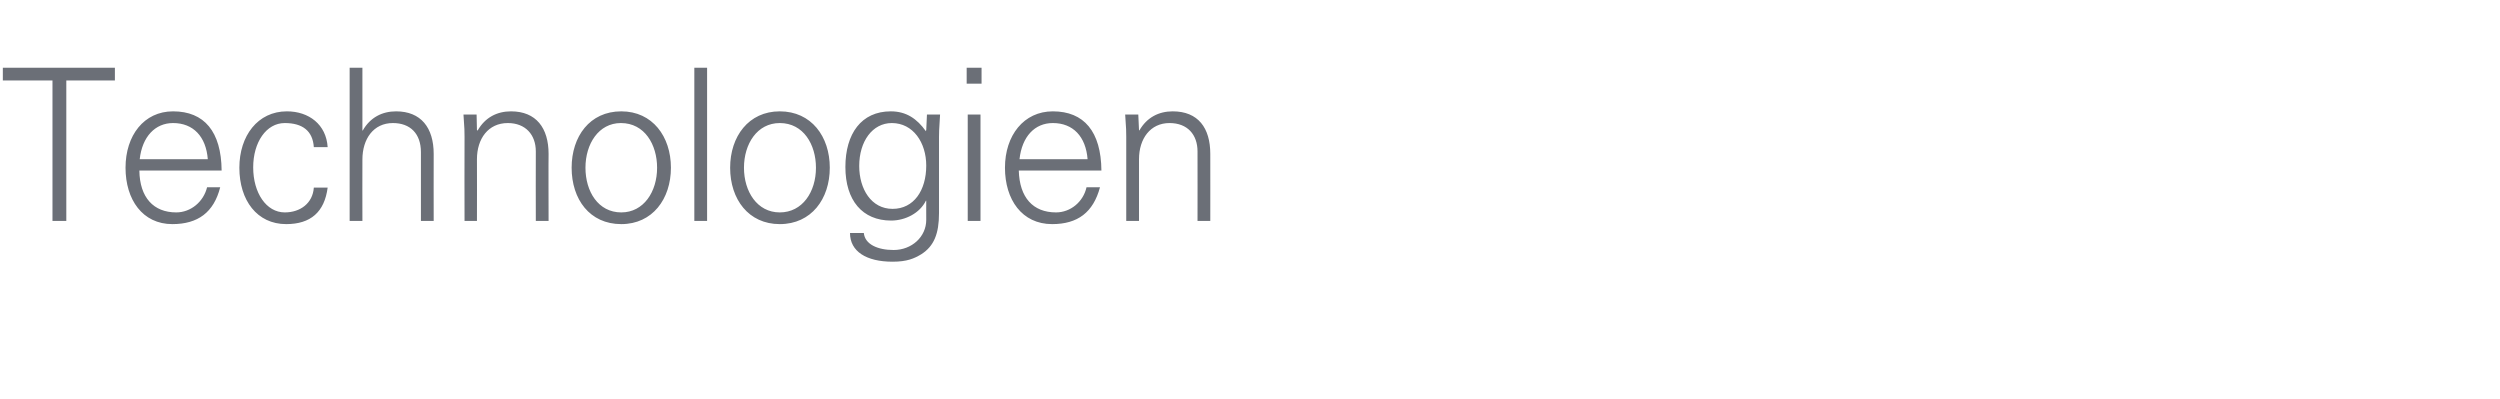 <?xml version="1.0" standalone="no"?><!DOCTYPE svg PUBLIC "-//W3C//DTD SVG 1.1//EN" "http://www.w3.org/Graphics/SVG/1.1/DTD/svg11.dtd"><svg xmlns="http://www.w3.org/2000/svg" version="1.1" width="705px" height="112.4px" viewBox="0 -19 705 112.4" style="top:-19px">  <desc>Technologien</desc>  <defs/>  <g id="Polygon376220">    <path d="M 32.4 0.1 L 32.4 3.7 L 18.7 3.7 L 18.7 43.3 L 14.8 43.3 L 14.8 3.7 L 0.8 3.7 L 0.8 0.1 L 32.4 0.1 Z M 62.5 29.1 C 62.5 29.1 39.3 29.1 39.3 29.1 C 39.4 36.7 43.3 40.9 49.7 40.9 C 53.8 40.9 57.4 37.9 58.4 33.8 C 58.4 33.8 62.1 33.8 62.1 33.8 C 60.3 40.9 55.8 44.2 48.6 44.2 C 40.2 44.2 35.4 37.3 35.4 28.3 C 35.4 19.2 40.6 12.4 48.8 12.4 C 57.6 12.4 62.4 18.1 62.5 29.1 Z M 58.6 25.9 C 58.1 19.5 54.5 15.7 48.8 15.7 C 43.8 15.7 40.1 19.5 39.4 25.9 C 39.4 25.9 58.6 25.9 58.6 25.9 Z M 92.4 22.5 C 92.4 22.5 88.5 22.5 88.5 22.5 C 88.2 17.9 85.3 15.7 80.3 15.7 C 75.1 15.7 71.4 21.1 71.4 28.2 C 71.4 35.4 75.1 40.9 80.3 40.9 C 84.7 40.9 88.2 38.3 88.5 33.9 C 88.5 33.9 92.4 33.9 92.4 33.9 C 91.5 40.8 87.6 44.2 80.7 44.2 C 72.5 44.2 67.5 37.5 67.5 28.3 C 67.5 19.3 72.7 12.4 80.9 12.4 C 87.1 12.4 92 16.1 92.4 22.5 Z M 98.6 0.1 L 102.2 0.1 L 102.2 17.8 C 102.2 17.8 102.28 17.84 102.3 17.8 C 104.4 14.1 107.8 12.4 111.7 12.4 C 118.7 12.4 122.3 17 122.3 24.4 C 122.27 24.36 122.3 43.3 122.3 43.3 L 118.7 43.3 C 118.7 43.3 118.68 23.88 118.7 23.9 C 118.7 18.7 115.7 15.7 110.8 15.7 C 105.3 15.7 102.2 20.2 102.2 26 C 102.16 25.97 102.2 43.3 102.2 43.3 L 98.6 43.3 L 98.6 0.1 Z M 154.7 24.4 C 154.65 24.36 154.7 43.3 154.7 43.3 L 151.1 43.3 C 151.1 43.3 151.06 23.7 151.1 23.7 C 151.1 19 148.2 15.7 143.2 15.7 C 137.7 15.7 134.5 20.1 134.5 25.9 C 134.54 25.91 134.5 43.3 134.5 43.3 L 131 43.3 C 131 43.3 130.95 19.63 131 19.6 C 131 18.3 131 17.2 130.7 13.3 C 130.65 13.29 134.4 13.3 134.4 13.3 L 134.5 17.7 C 134.5 17.7 134.66 17.84 134.7 17.8 C 136.8 14.1 140.2 12.4 144.1 12.4 C 151.2 12.4 154.7 17.1 154.7 24.4 Z M 189.2 28.3 C 189.2 37.1 184 44.2 175.2 44.2 C 166.3 44.2 161.2 37.2 161.2 28.3 C 161.2 19.5 166.3 12.4 175.2 12.4 C 184 12.4 189.2 19.5 189.2 28.3 Z M 175.2 40.9 C 181.5 40.9 185.3 35.1 185.3 28.3 C 185.3 21.8 181.8 15.7 175.1 15.7 C 168.8 15.7 165.1 21.6 165.1 28.3 C 165.1 35 168.7 40.9 175.2 40.9 Z M 195.8 0.1 L 199.4 0.1 L 199.4 43.3 L 195.8 43.3 L 195.8 0.1 Z M 234 28.3 C 234 37.1 228.8 44.2 219.9 44.2 C 211.1 44.2 205.9 37.2 205.9 28.3 C 205.9 19.5 211.1 12.4 219.9 12.4 C 228.8 12.4 234 19.5 234 28.3 Z M 219.9 40.9 C 226.3 40.9 230.1 35.1 230.1 28.3 C 230.1 21.8 226.6 15.7 219.9 15.7 C 213.5 15.7 209.8 21.6 209.8 28.3 C 209.8 35 213.5 40.9 219.9 40.9 Z M 261.1 18 C 261.06 17.95 261.2 17.7 261.2 17.7 L 261.4 13.3 C 261.4 13.3 265.07 13.29 265.1 13.3 C 264.8 17.7 264.8 18.7 264.8 19.6 C 264.8 19.6 264.8 41.1 264.8 41.1 C 264.8 46.9 263.4 50.4 259.8 52.7 C 257.8 53.9 255.8 54.8 251.7 54.8 C 244.3 54.8 239.7 51.9 239.7 46.7 C 239.7 46.7 243.6 46.7 243.6 46.7 C 243.9 49.9 247.5 51.5 252 51.5 C 257.1 51.5 261.2 47.8 261.2 43 C 261.18 43.03 261.2 37.6 261.2 37.6 C 261.2 37.6 261.06 37.59 261.1 37.6 C 259.4 41.1 255.3 43.2 251.3 43.2 C 243.2 43.2 238.4 37.5 238.4 28.1 C 238.4 18.7 242.9 12.4 251.2 12.4 C 255.6 12.4 258.6 14.5 261.1 18 Z M 251.7 39.9 C 257.7 39.9 261.2 34.7 261.2 27.7 C 261.2 21.2 257.5 15.7 251.5 15.7 C 246 15.7 242.3 20.9 242.3 27.8 C 242.3 34.3 245.7 39.9 251.7 39.9 Z M 276.8 0.1 L 276.8 4.6 L 272.6 4.6 L 272.6 0.1 L 276.8 0.1 Z M 272.9 13.3 L 276.5 13.3 L 276.5 43.3 L 272.9 43.3 L 272.9 13.3 Z M 310.6 29.1 C 310.6 29.1 287.3 29.1 287.3 29.1 C 287.5 36.7 291.3 40.9 297.8 40.9 C 301.9 40.9 305.5 37.9 306.4 33.8 C 306.4 33.8 310.2 33.8 310.2 33.8 C 308.3 40.9 303.9 44.2 296.7 44.2 C 288.2 44.2 283.4 37.3 283.4 28.3 C 283.4 19.2 288.7 12.4 296.9 12.4 C 305.7 12.4 310.5 18.1 310.6 29.1 Z M 306.7 25.9 C 306.2 19.5 302.6 15.7 296.9 15.7 C 291.8 15.7 288.2 19.5 287.5 25.9 C 287.5 25.9 306.7 25.9 306.7 25.9 Z M 341.3 24.4 C 341.32 24.36 341.3 43.3 341.3 43.3 L 337.7 43.3 C 337.7 43.3 337.73 23.7 337.7 23.7 C 337.7 19 334.9 15.7 329.8 15.7 C 324.4 15.7 321.2 20.1 321.2 25.9 C 321.21 25.91 321.2 43.3 321.2 43.3 L 317.6 43.3 C 317.6 43.3 317.62 19.63 317.6 19.6 C 317.6 18.3 317.6 17.2 317.3 13.3 C 317.32 13.29 321 13.3 321 13.3 L 321.2 17.7 C 321.2 17.7 321.33 17.84 321.3 17.8 C 323.4 14.1 326.8 12.4 330.7 12.4 C 337.9 12.4 341.3 17.1 341.3 24.4 Z " stroke="none" fill="#6b6f77"/>  </g></svg>